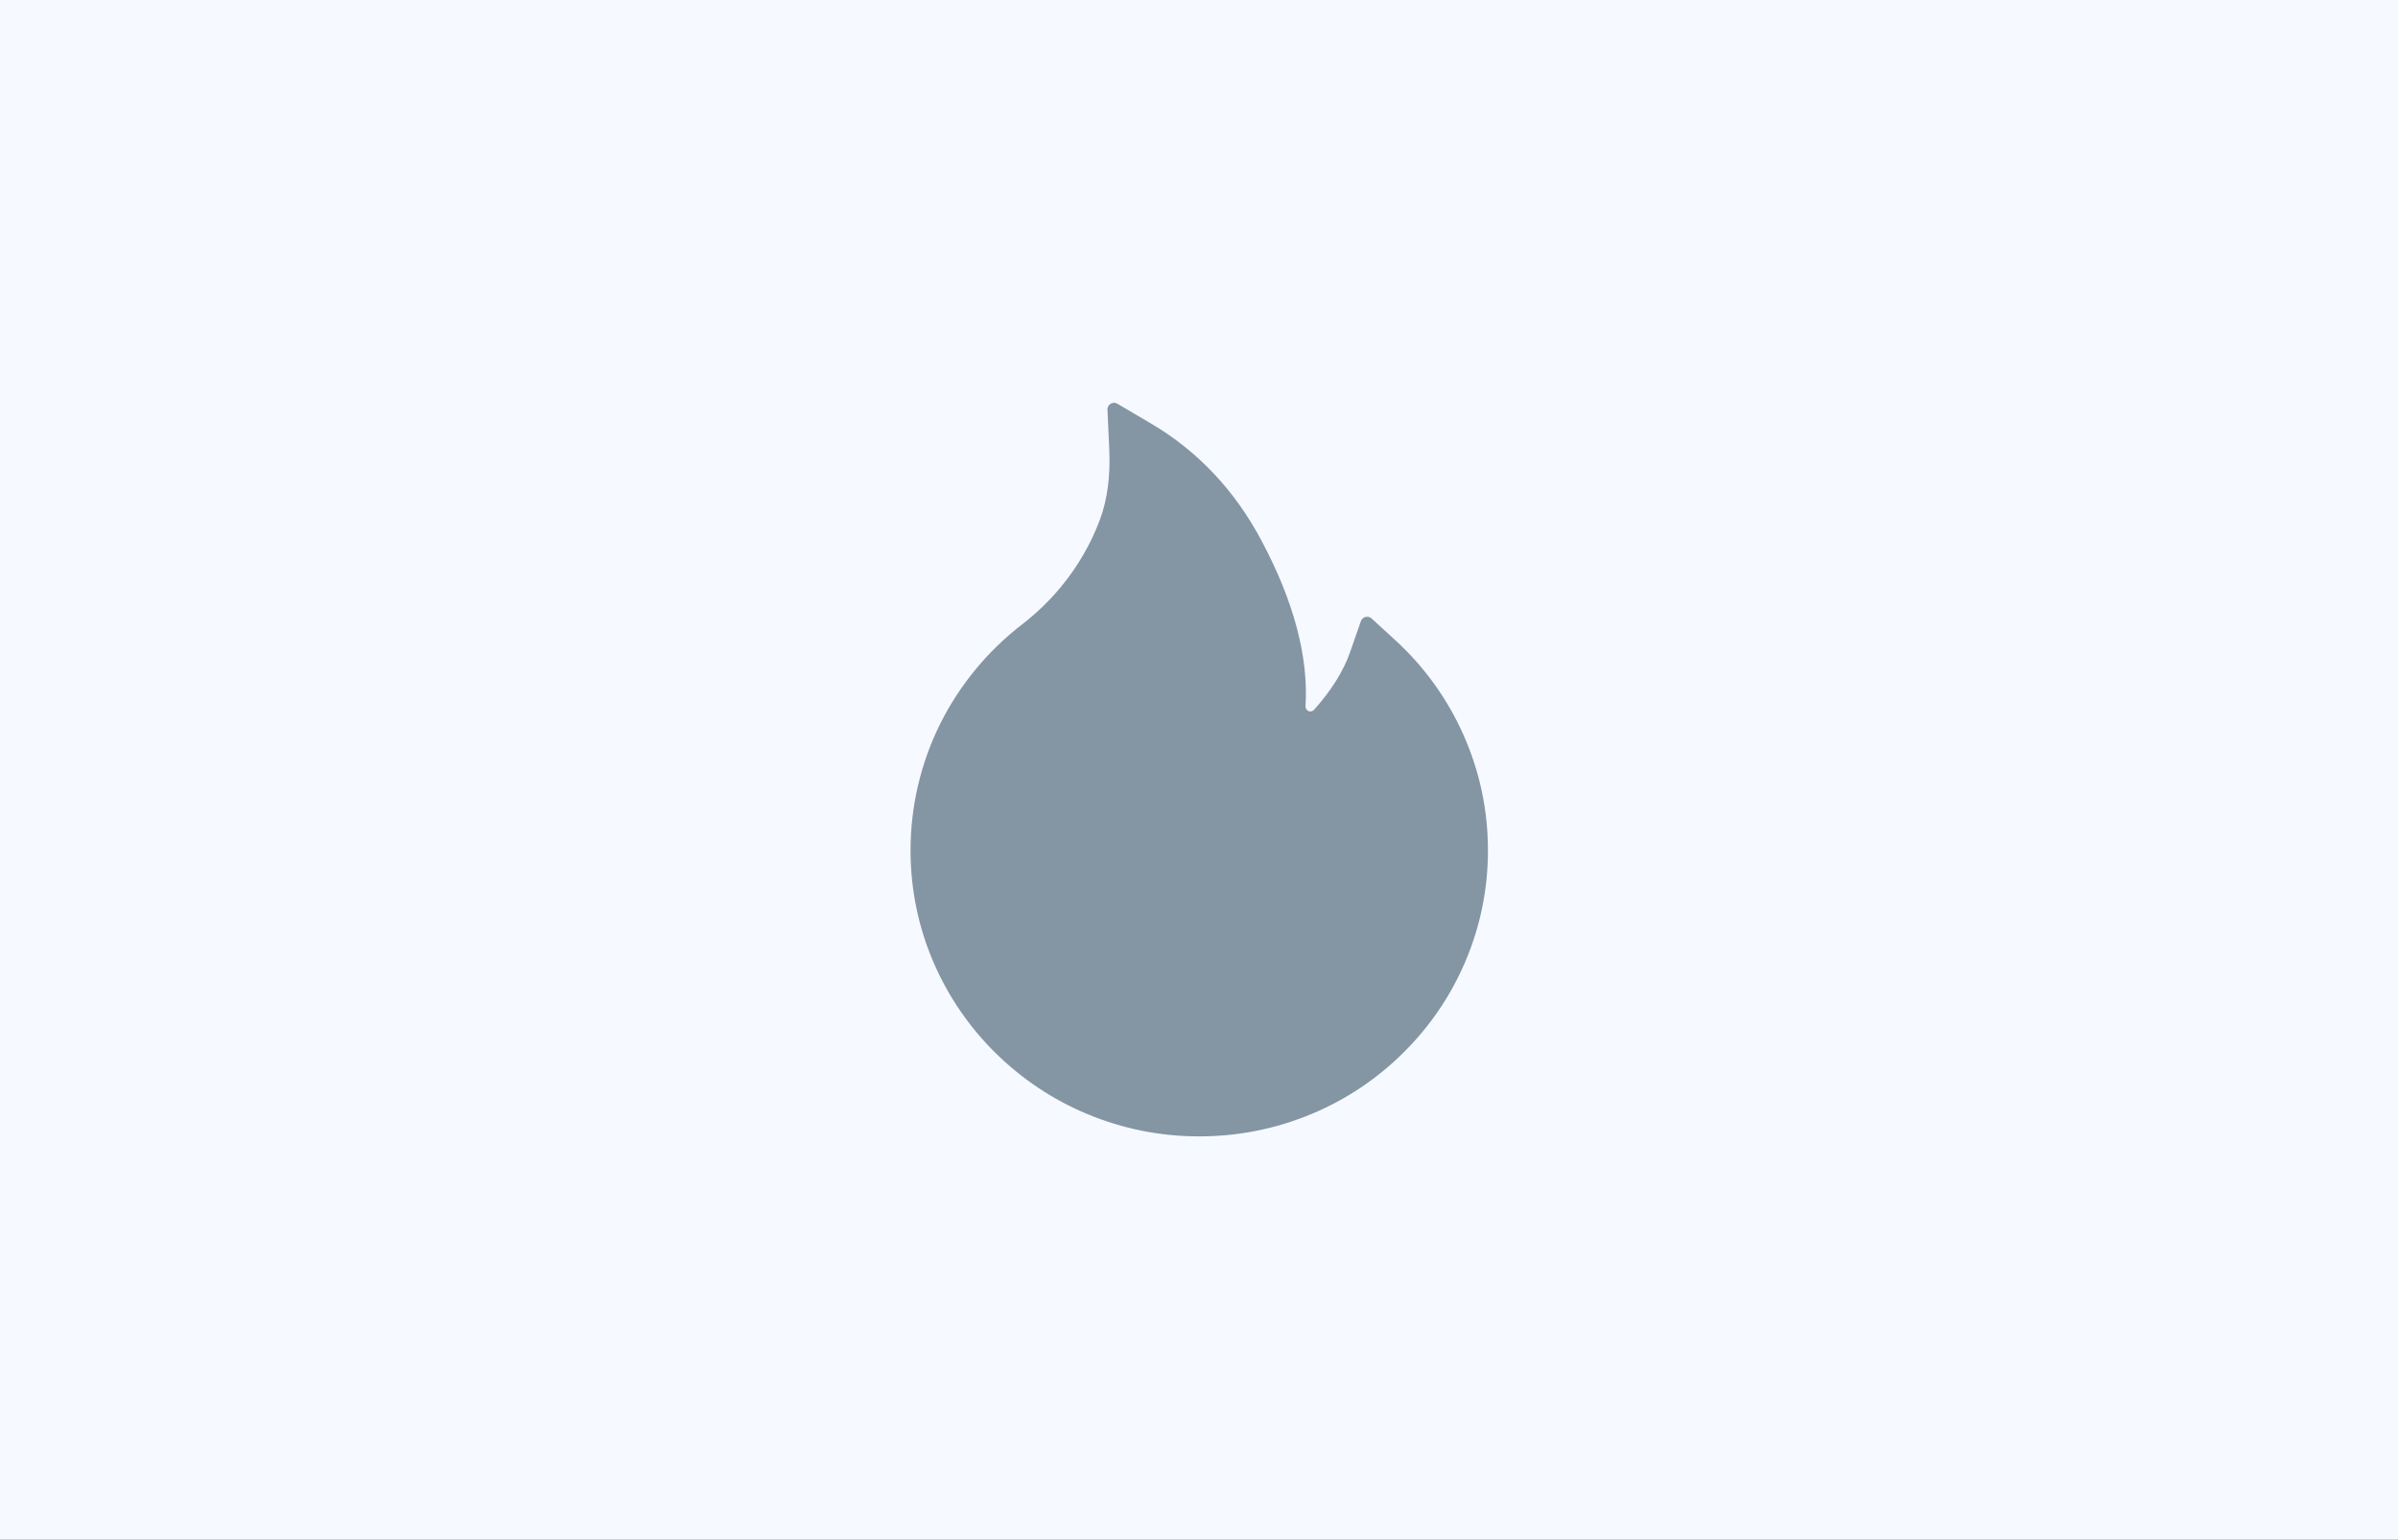 <?xml version="1.0" encoding="UTF-8"?>
<svg xmlns="http://www.w3.org/2000/svg" width="4951" height="3180" viewBox="0 0 4951 3180" fill="none">
  <rect x="0" y="0" width="4951" height="3180" fill="#333333" stroke="none"/>
  <g clip-path="url(#clip0_419_93)">
    <path d="M4951 0H0V3180H4951V0Z" fill="#F6F9FF"></path>
    <path d="M3021.43 1517.52C2988.56 1443.53 2940.77 1377.12 2881.05 1322.44L2831.77 1277.23C2830.1 1275.74 2828.09 1274.68 2825.91 1274.14C2823.73 1273.61 2821.46 1273.62 2819.28 1274.17C2817.11 1274.72 2815.1 1275.8 2813.44 1277.31C2811.78 1278.82 2810.52 1280.71 2809.76 1282.82L2787.75 1345.98C2774.03 1385.61 2748.8 1426.08 2713.07 1465.87C2710.7 1468.41 2707.99 1469.09 2706.13 1469.26C2704.26 1469.43 2701.39 1469.09 2698.85 1466.72C2696.48 1464.69 2695.29 1461.64 2695.46 1458.59C2701.72 1356.65 2671.24 1241.67 2604.53 1116.53C2549.32 1012.56 2472.61 931.446 2376.77 874.888L2306.83 833.74C2297.69 828.321 2286.01 835.433 2286.51 846.101L2290.24 927.382C2292.78 982.925 2286.34 1032.03 2271.1 1072.84C2252.48 1122.8 2225.72 1169.19 2191.52 1210.85C2167.71 1239.8 2140.73 1265.99 2111.08 1288.91C2039.67 1343.81 1981.61 1414.14 1941.24 1494.66C1900.96 1575.87 1879.99 1665.29 1879.94 1755.94C1879.94 1835.87 1895.69 1913.26 1926.84 1986.24C1956.93 2056.51 2000.35 2120.28 2054.69 2174.03C2109.56 2228.22 2173.23 2270.89 2244.18 2300.53C2317.67 2331.35 2395.57 2346.93 2476 2346.93C2556.43 2346.93 2634.33 2331.35 2707.82 2300.7C2778.6 2271.24 2842.96 2228.27 2897.31 2174.2C2952.17 2120.02 2995.18 2056.68 3025.16 1986.41C3056.27 1913.62 3072.23 1835.27 3072.06 1756.11C3072.06 1673.48 3055.13 1593.21 3021.43 1517.52V1517.52Z" fill="#8495A3"></path>
  </g>
  <defs>
    <clipPath id="clip0_419_93">
      <rect width="4951" height="3180" fill="white"></rect>
    </clipPath>
  </defs>
</svg>
